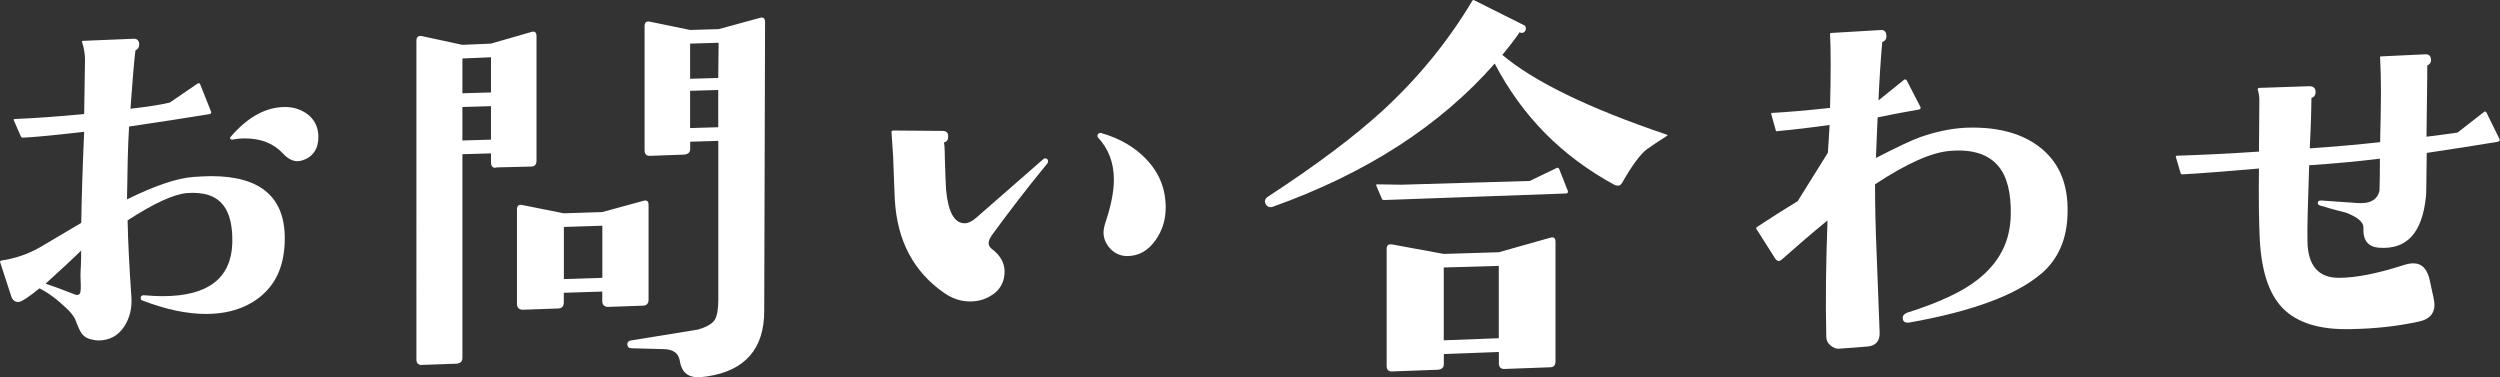 <?xml version="1.0" encoding="UTF-8"?>
<svg id="_レイヤー_1" data-name="レイヤー_1" xmlns="http://www.w3.org/2000/svg" version="1.1" viewBox="0 0 326.18 49.22">
  <rect x="0" y="0" width="326.18" height="49.22" fill="#333333" stroke="none"/>
  <!-- Generator: Adobe Illustrator 29.2.1, SVG Export Plug-In . SVG Version: 2.1.0 Build 116)  -->
  <defs>
    <style>
      .st0 {
        fill: #fff;
      }
    </style>
  </defs>
  <path class="st0" d="M34.31,38.42c-1.89,1.67-4.37,2.54-7.45,2.54-2.48,0-5.24-.59-8.21-1.73-.27-.05-.32-.22-.27-.49.05-.16.27-.27.54-.21.65.05,1.4.11,2.32.11,5.89,0,8.91-2.32,9.07-6.91.05-2.21-.32-3.89-1.19-4.97-.97-1.24-2.54-1.73-4.75-1.57-1.73.16-4.32,1.35-7.72,3.56.05,2.75.22,6.05.49,9.94.11,1.51-.22,2.81-.92,3.89-.81,1.24-1.94,1.84-3.4,1.84-.27,0-.49-.05-.76-.11-.7-.11-1.19-.43-1.51-.97-.11-.16-.38-.7-.76-1.73-.27-.49-.65-.97-1.13-1.4-1.24-1.19-2.43-2.05-3.51-2.59-1.46,1.19-2.38,1.78-2.75,1.78-.49,0-.81-.27-.97-.86L.02,34.21c-.05-.11,0-.16.16-.22,1.84-.27,3.56-.86,5.13-1.78l5.29-3.13c.05-3.02.16-6.97.38-11.88-3.83.43-6.48.7-7.99.76-.16,0-.22-.05-.27-.16l-.92-2.11c-.05-.11,0-.16.11-.16,2.59-.11,5.62-.32,9.07-.65l.11-7.07c0-.7-.11-1.46-.38-2.32-.05-.11,0-.16.11-.16l6.53-.27c.54-.05.81.22.81.76,0,.38-.16.59-.49.76-.16,1.24-.38,3.78-.65,7.61,2.32-.27,4.05-.54,5.13-.81l3.56-2.43c.22-.16.38-.11.43.11l1.4,3.51c.05.16,0,.27-.22.32-2.97.49-6.48,1.03-10.48,1.62-.16,2.54-.22,5.67-.27,9.5,3.62-1.78,6.48-2.75,8.59-2.92.81-.05,1.62-.11,2.38-.11,6.53,0,9.72,2.81,9.61,8.37-.05,3.02-.97,5.4-2.86,7.07ZM5.96,37.01c.81.27,2.16.76,3.94,1.46.32.05.54-.05.59-.38.05-.22.05-.49.05-.86-.05-.92-.05-1.67,0-2.27.05-.86.05-1.62.05-2.27-1.13,1.13-2.7,2.54-4.64,4.32ZM39.87,20.76c-.38.16-.7.27-1.08.27-.59,0-1.24-.32-1.84-.97-1.24-1.35-2.92-2-4.97-2-.59,0-1.13.05-1.67.16-.11,0-.22-.05-.27-.11-.05-.11,0-.22.11-.32,2.21-2.54,4.54-3.83,7.07-3.83,1.19,0,2.21.38,3.08,1.08.81.7,1.24,1.67,1.24,2.81,0,1.4-.54,2.38-1.67,2.92Z"/>
  <path class="st0" d="M69.3,21.73l-4.48.11c-.49.16-.76-.11-.76-.7v-1.13l-3.73.11v26.57c0,.49-.27.7-.76.76l-4.48.16c-.49.05-.76-.22-.76-.7V5.31c0-.49.27-.7.76-.59l5.24,1.13,3.73-.16,5.24-1.51c.49-.16.7.05.7.54v16.2c0,.54-.22.81-.7.81ZM64.06,7.47l-3.73.16v4.54l3.73-.11v-4.59ZM64.06,13.85l-3.73.11v4.37l3.73-.11v-4.37ZM83.88,39.88l-4.54.16c-.49,0-.76-.27-.76-.76v-1.24l-5.02.16v1.24c0,.54-.27.81-.76.81l-4.59.16c-.49,0-.76-.27-.76-.76v-12.31c0-.49.22-.7.7-.59l5.4,1.08,5.02-.16,5.35-1.46c.49-.16.7.05.7.54v12.37c0,.49-.27.76-.76.76ZM78.59,29.45l-5.02.16v6.8l5.02-.16v-6.8ZM99.71,40.58c0,4.91-2.48,7.78-7.45,8.53-.49.05-.86.11-1.19.11-1.35,0-2.16-.7-2.38-2.16-.16-.97-.81-1.46-2.05-1.51l-4.21-.11c-.38,0-.54-.16-.59-.49,0-.27.16-.49.54-.54l8.64-1.4c1.13-.32,1.89-.76,2.21-1.24.32-.49.49-1.4.49-2.65v-20.74l-3.67.11v.92c0,.49-.27.7-.76.76l-4.43.16c-.49.05-.76-.22-.76-.7V3.42c0-.49.22-.7.7-.59l5.24,1.08,3.73-.11,5.35-1.46c.49-.16.7.05.7.59l-.11,37.64ZM90.04,5.69v4.59l3.67-.11.05-4.59-3.73.11ZM90.04,11.85v4.86l3.67-.11v-4.86l-3.67.11Z"/>
  <path class="st0" d="M129.35,30.8c-.49.7-.49,1.24.05,1.67,1.13.86,1.67,1.84,1.67,2.97s-.43,2.11-1.3,2.81c-.92.7-1.94,1.08-3.19,1.08s-2.32-.38-3.35-1.08c-4-2.75-6.16-6.8-6.48-12.15-.05-.92-.11-2.81-.22-5.67-.05-.59-.11-1.67-.22-3.29.05-.05.11-.05.16-.11l6.53.05c.49,0,.76.27.7.81,0,.38-.16.59-.54.7.05.22.11.81.11,1.84.05,1.94.11,3.35.16,4.27.27,2.97,1.08,4.43,2.43,4.43.49,0,1.03-.27,1.67-.86l8.53-7.45c.11-.11.22-.16.27-.16.16,0,.32.05.38.22.05.16.05.27-.05.43-2.75,3.35-5.18,6.53-7.34,9.5ZM144.9,32.48c-.59-.59-.92-1.35-.92-2.16,0-.38.11-.86.27-1.35.7-2.11,1.08-3.94,1.08-5.56,0-2.16-.7-4-2.05-5.45-.11-.11-.11-.27-.05-.43.11-.16.27-.22.49-.16,2.43.7,4.43,1.89,5.89,3.46,1.67,1.78,2.48,3.83,2.48,6.26,0,1.57-.43,2.97-1.3,4.21-.97,1.4-2.21,2.11-3.73,2.11-.81,0-1.57-.32-2.16-.92Z"/>
  <path class="st0" d="M214.94,19.41c-.92.7-2,2.16-3.29,4.43-.16.27-.38.43-.59.38-.16,0-.27-.05-.43-.11-6.86-3.73-12.04-8.96-15.61-15.82-7.07,8.05-16.69,14.31-28.94,18.68-.43.16-.76,0-.97-.38-.16-.38-.05-.7.38-.97,6.21-4.05,11.18-7.78,14.9-11.18,4.64-4.27,8.53-9.02,11.72-14.36.05-.05.11-.11.22-.05l6.48,3.24c.16.05.27.22.27.43,0,.05,0,.16-.05.27-.11.22-.27.32-.43.32-.11,0-.22,0-.27-.05l-.05-.05c-.7,1.03-1.46,2-2.27,2.97,4.16,3.51,11.29,6.97,21.49,10.42q.11.05.05.11c-1.13.7-2,1.3-2.59,1.73ZM204.41,25.24l-23.87.86c-.11,0-.16-.05-.22-.11l-.76-1.78c0-.05,0-.11.05-.16l3.24.05,16.74-.49,3.46-1.67c.16-.11.32-.05.38.11l1.13,2.86c.05.16,0,.27-.16.32ZM202.25,47.92l-5.99.22c-.49,0-.7-.27-.7-.76v-1.46l-7.18.27v1.29c0,.49-.27.7-.76.76l-5.94.22c-.49.05-.76-.22-.76-.7v-15.28c0-.49.22-.65.7-.59l6.75,1.24,7.18-.22,6.7-1.89c.49-.16.7.05.7.54v15.55c0,.54-.22.81-.7.81ZM195.55,34.69l-7.18.21v9.5l7.18-.27v-9.45Z"/>
  <path class="st0" d="M266.3,35.72c-3.19,2.75-8.96,4.91-17.23,6.37-.49.05-.76-.11-.81-.49-.05-.38.16-.65.59-.81,4.1-1.3,7.13-2.7,9.13-4.27,2.86-2.21,4.32-5.02,4.37-8.53.05-2.86-.49-5.02-1.67-6.37-1.3-1.51-3.35-2.16-6.16-1.94-2.43.16-5.72,1.62-9.88,4.37,0,2.43.05,5.51.22,9.34l.38,9.99c.05,1.13-.54,1.78-1.67,1.84l-3.56.27c-.43.05-.81-.11-1.19-.43s-.54-.7-.54-1.13c-.11-4.48-.05-9.5.16-15.17-2.05,1.67-4.05,3.4-5.94,5.08-.38.32-.65.27-.92-.16l-2.43-3.83c-.05-.05,0-.16.05-.21,1.89-1.24,3.67-2.38,5.35-3.4l3.94-6.32c.05-1.03.16-2.27.22-3.62-2.21.32-4.48.59-6.8.81-.16.05-.22,0-.22-.11l-.59-2.11c-.05-.11,0-.16.16-.16,2-.11,4.48-.32,7.51-.65.11-4.37.11-7.56,0-9.67,0-.05.05-.11.16-.11l6.43-.38c.49-.05.76.22.76.76.05.38-.16.65-.54.81-.22,2.54-.38,5.08-.49,7.61l3.29-2.65c.16-.16.32-.11.43.11l1.73,3.35c.11.16.05.32-.16.38-1.24.22-3.08.54-5.4,1.03-.05,1.46-.16,3.24-.22,5.29,2.81-1.46,4.7-2.32,5.72-2.7,2-.7,3.94-1.13,5.89-1.24,3.94-.16,7.13.59,9.56,2.38,2.65,1.94,3.94,4.86,3.83,8.75-.05,3.4-1.24,6.05-3.46,7.94Z"/>
  <path class="st0" d="M325.96,18.49c-2.97.49-6.05.97-9.34,1.46-.05,3.67-.05,5.62-.11,5.78-.49,4.64-2.48,6.86-6.1,6.59-1.46-.11-2.11-.97-2.05-2.54.05-.81-.76-1.46-2.32-2.05-1.35-.32-2.43-.65-3.35-.92-.22-.05-.32-.22-.27-.43.05-.16.16-.22.43-.22.59.05,2.16.16,4.59.32,1.73.16,2.75-.38,3.02-1.62.05-1.4.05-2.81.05-4.16-3.02.38-6.1.65-9.23.86-.16,4.91-.27,8.21-.22,9.94.05,3.19,1.46,4.75,4.1,4.75,2.16,0,4.97-.54,8.48-1.67.49-.16.86-.22,1.24-.22,1.13,0,1.84.76,2.16,2.32l.43,2c.11.49.16.86.16,1.08,0,1.19-.7,1.94-2.11,2.21-2.7.59-5.62.92-8.8.97-4.05.11-7.02-.81-8.91-2.75-1.78-1.84-2.75-4.81-2.97-8.91-.11-2.05-.16-5.13-.11-9.29-4.48.38-7.83.65-9.99.76-.11,0-.16-.05-.22-.11l-.65-2.21c0-.05.05-.11.11-.11,3.29-.11,6.86-.27,10.75-.54l.05-6.8c0-.27-.05-.76-.22-1.35,0-.05.05-.11.16-.16l6.59-.22c.54,0,.81.27.81.76,0,.38-.16.65-.54.76,0,.86-.05,3.08-.22,6.59,3.19-.22,6.26-.49,9.18-.81.05-2.43.11-4.59.11-6.43s-.05-3.35-.11-4.54c-.05-.16,0-.22.11-.22l5.72-.27c.54-.05.81.22.81.76,0,.32-.16.54-.49.7,0,.59,0,2.27-.05,5.08l-.05,4.21c1.67-.22,3.02-.38,4.05-.54l3.4-2.65c.16-.16.32-.11.38.05l1.67,3.4c.11.16.05.32-.16.38Z"/>
</svg>